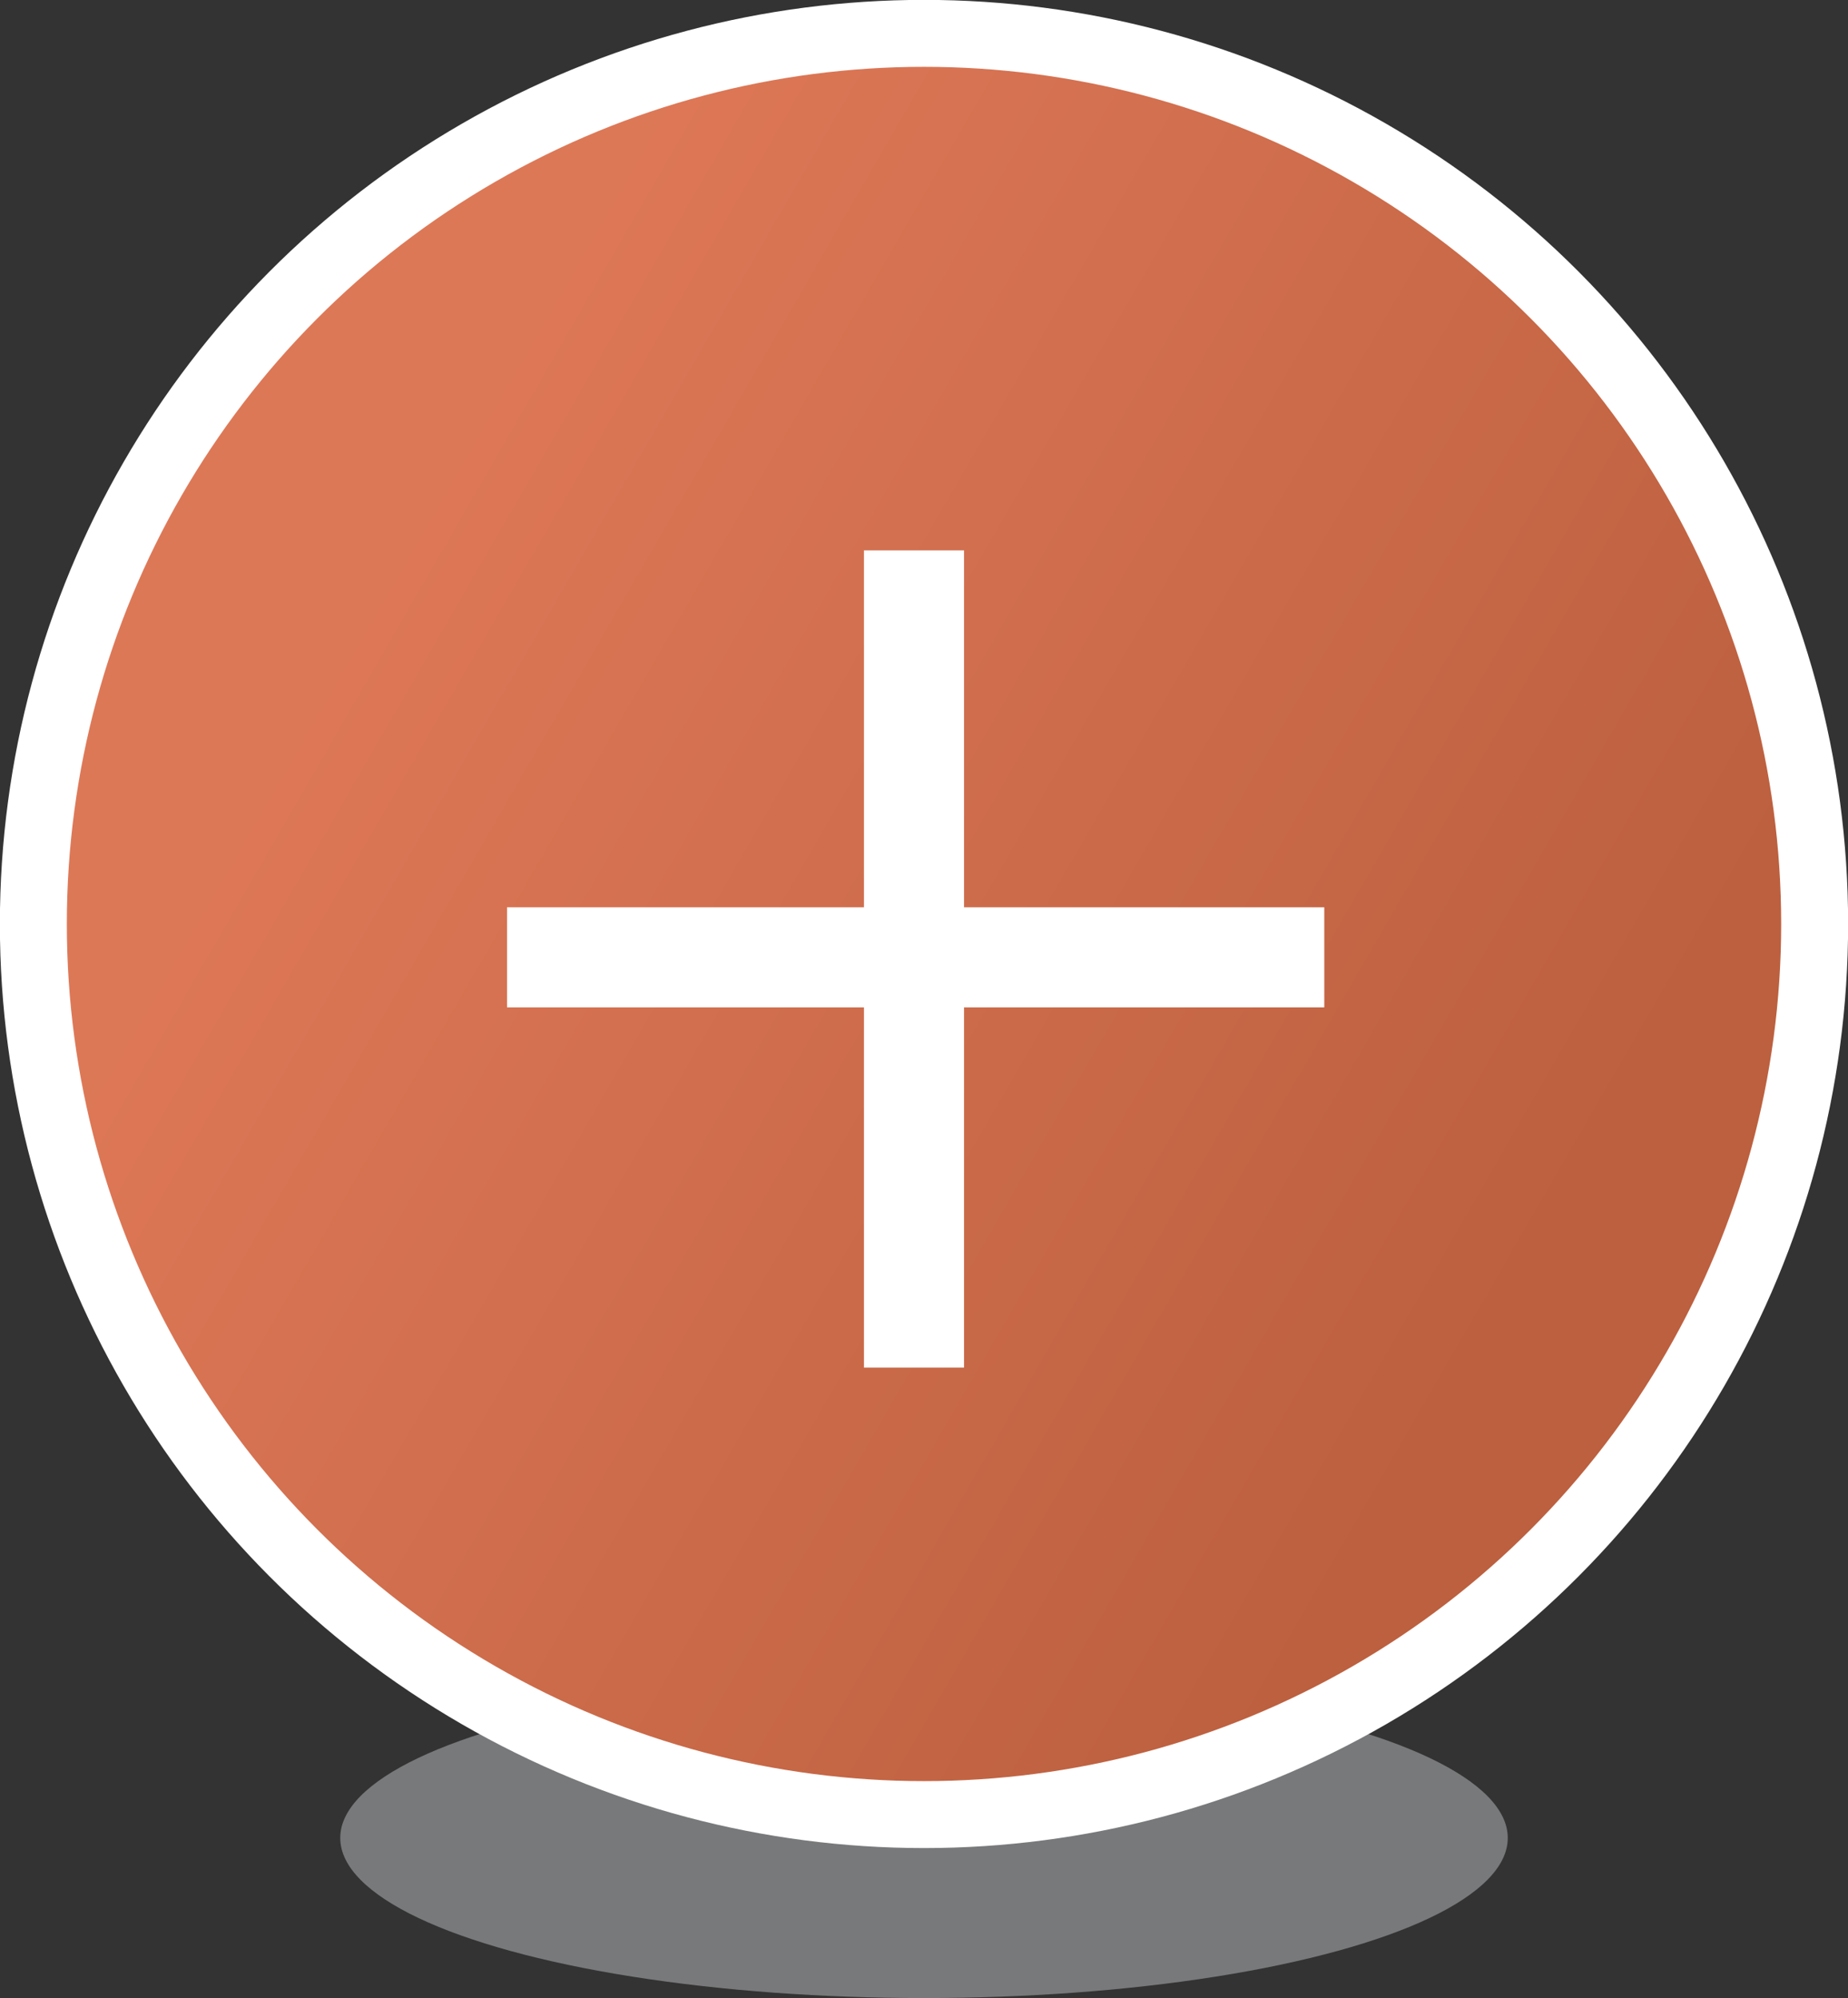 <?xml version="1.0" encoding="utf-8"?>
<!-- Generator: Adobe Illustrator 25.4.1, SVG Export Plug-In . SVG Version: 6.00 Build 0)  -->
<svg version="1.1" id="Layer_1" xmlns="http://www.w3.org/2000/svg" xmlns:xlink="http://www.w3.org/1999/xlink" x="0px" y="0px"
	 width="55.4px" height="59.9px" viewBox="0 0 55.4 59.9" style="enable-background:new 0 0 55.4 59.9;" xml:space="preserve">
<rect x="0" y="0" width="55.4" height="59.9" fill="#333333" stroke="none"/>
<style type="text/css">
	.st0{opacity:0.6;fill:#A7A9AC;}
	.st1{fill:url(#SVGID_1_);stroke:#FFFFFF;stroke-width:2.007;stroke-miterlimit:10;}
	.st2{fill:none;stroke:#FFFFFF;stroke-width:3;stroke-miterlimit:10;}
</style>
<g>
	<ellipse class="st0" cx="27.7" cy="55.1" rx="17.5" ry="4.8"/>
	<g>
		
			<linearGradient id="SVGID_1_" gradientUnits="userSpaceOnUse" x1="7.577" y1="748.275" x2="51.942" y2="773.889" gradientTransform="matrix(1 0 0 1 0 -732.193)">
			<stop  offset="8.275182e-02" style="stop-color:#DD7857"/>
			<stop  offset="8.844506e-02" style="stop-color:#DD7756"/>
			<stop  offset="0.864" style="stop-color:#BC603F"/>
		</linearGradient>
		<circle class="st1" cx="27.7" cy="27.7" r="26.7"/>
	</g>
	<line class="st2" x1="27.4" y1="16.5" x2="27.4" y2="41"/>
	<line class="st2" x1="39.7" y1="28.7" x2="15.2" y2="28.7"/>
</g>
</svg>
